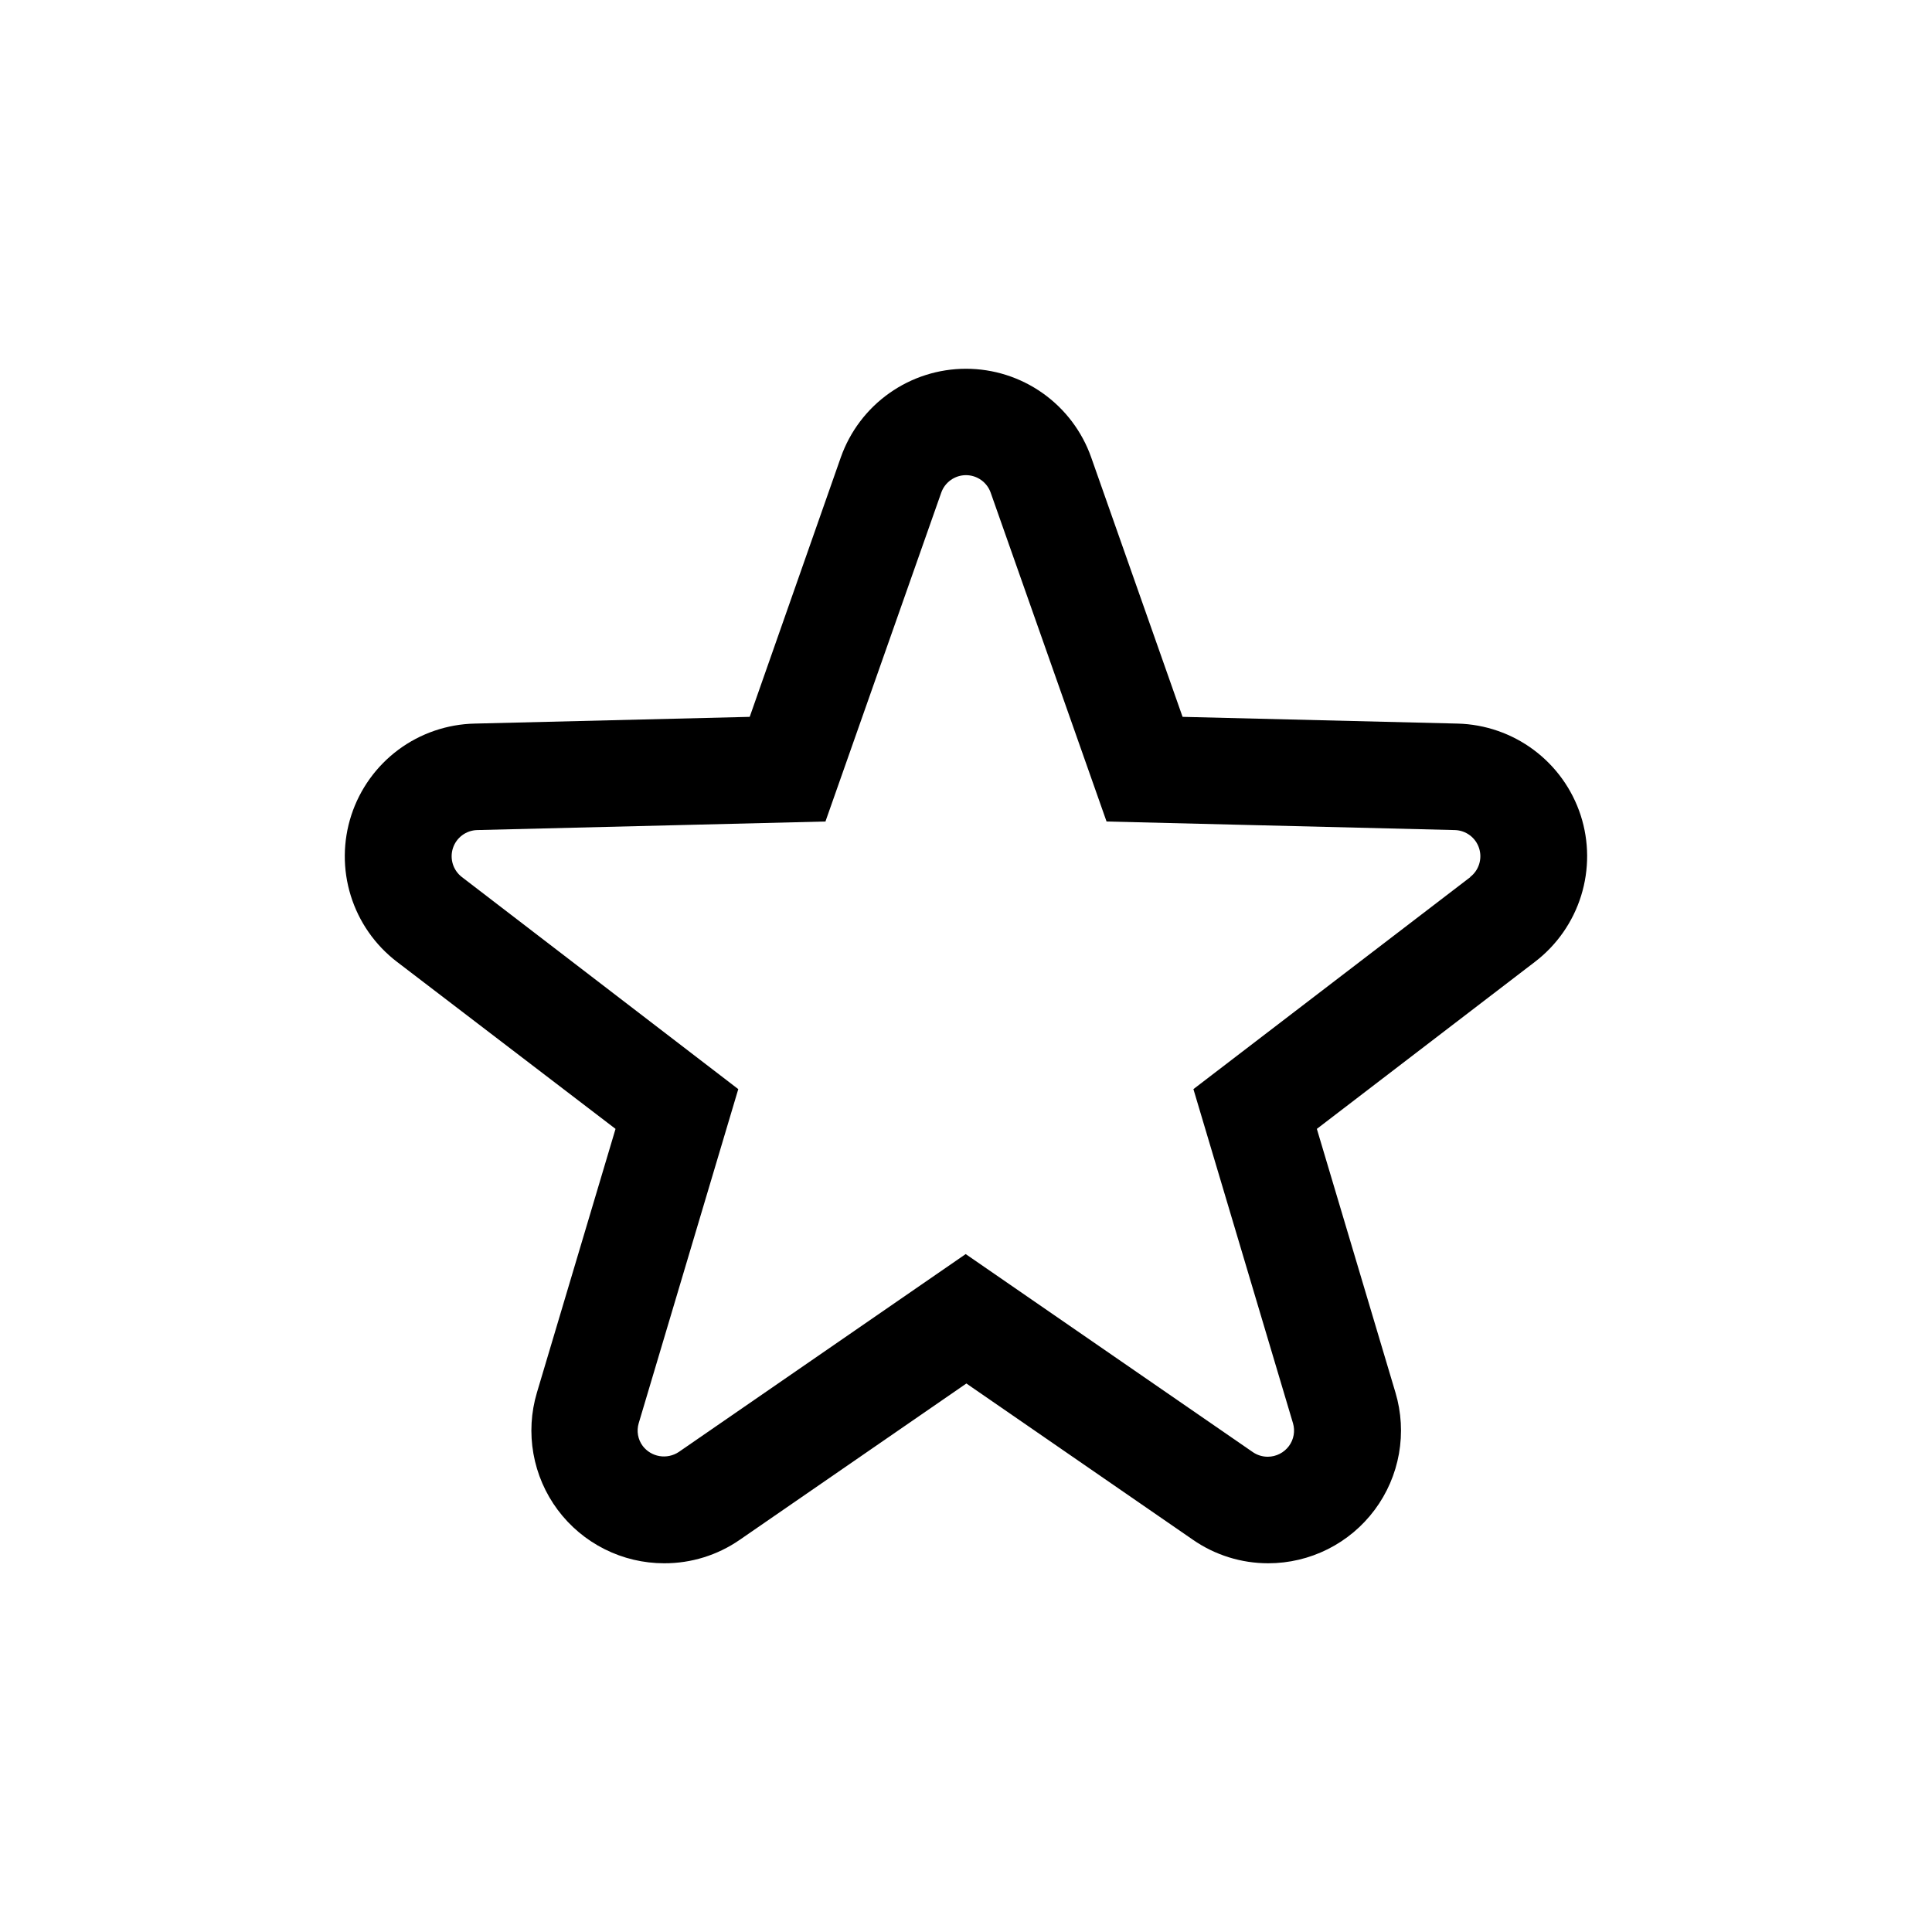 <svg width="100" height="100" viewBox="0 0 100 100" fill="none" xmlns="http://www.w3.org/2000/svg">
<path d="M81.816 42.2C81.376 40.848 80.527 39.666 79.387 38.816C78.247 37.966 76.872 37.49 75.451 37.453L61.21 37.104L56.479 23.671C56.006 22.331 55.129 21.17 53.968 20.349C52.808 19.528 51.421 19.087 50 19.087C48.578 19.087 47.192 19.528 46.032 20.349C44.871 21.17 43.994 22.331 43.521 23.671L38.805 37.104L24.565 37.453C23.142 37.485 21.763 37.958 20.62 38.806C19.478 39.655 18.627 40.838 18.185 42.191C17.744 43.545 17.733 45.002 18.156 46.361C18.578 47.721 19.413 48.916 20.543 49.781L31.86 58.431L27.791 72.08C27.485 73.105 27.423 74.188 27.61 75.242C27.796 76.296 28.227 77.292 28.866 78.15C29.506 79.008 30.337 79.705 31.294 80.185C32.25 80.665 33.306 80.915 34.376 80.915C35.777 80.92 37.145 80.495 38.296 79.696L50.02 71.609L61.743 79.696C62.889 80.491 64.249 80.916 65.644 80.915C66.714 80.915 67.769 80.665 68.726 80.185C69.683 79.705 70.514 79.008 71.153 78.15C71.793 77.292 72.223 76.296 72.41 75.242C72.597 74.188 72.535 73.105 72.229 72.08L68.16 58.431L79.453 49.781C80.582 48.916 81.415 47.723 81.838 46.365C82.261 45.008 82.254 43.553 81.816 42.2ZM76.105 45.398L61.771 56.373L66.925 73.667C66.984 73.866 66.995 74.076 66.959 74.28C66.923 74.484 66.841 74.677 66.718 74.843C66.591 75.015 66.427 75.154 66.237 75.251C66.047 75.348 65.837 75.399 65.624 75.4C65.344 75.402 65.07 75.317 64.84 75.157L49.984 64.911L35.129 75.157C34.836 75.35 34.481 75.425 34.136 75.367C33.79 75.309 33.48 75.121 33.267 74.843C33.143 74.677 33.06 74.484 33.024 74.28C32.988 74.076 33 73.866 33.059 73.667L38.213 56.373L23.91 45.398C23.687 45.228 23.523 44.993 23.439 44.726C23.355 44.458 23.356 44.171 23.442 43.904C23.528 43.637 23.694 43.403 23.919 43.235C24.143 43.067 24.414 42.972 24.694 42.964L42.725 42.521L48.718 25.502C48.811 25.236 48.984 25.007 49.214 24.844C49.443 24.682 49.717 24.594 49.998 24.594C50.279 24.594 50.553 24.682 50.782 24.844C51.012 25.007 51.185 25.236 51.278 25.502L57.275 42.521L75.306 42.964C75.586 42.972 75.857 43.067 76.081 43.235C76.306 43.403 76.472 43.637 76.558 43.904C76.644 44.171 76.645 44.458 76.561 44.726C76.478 44.993 76.313 45.228 76.09 45.398H76.105Z" fill="#000"/>
</svg>
